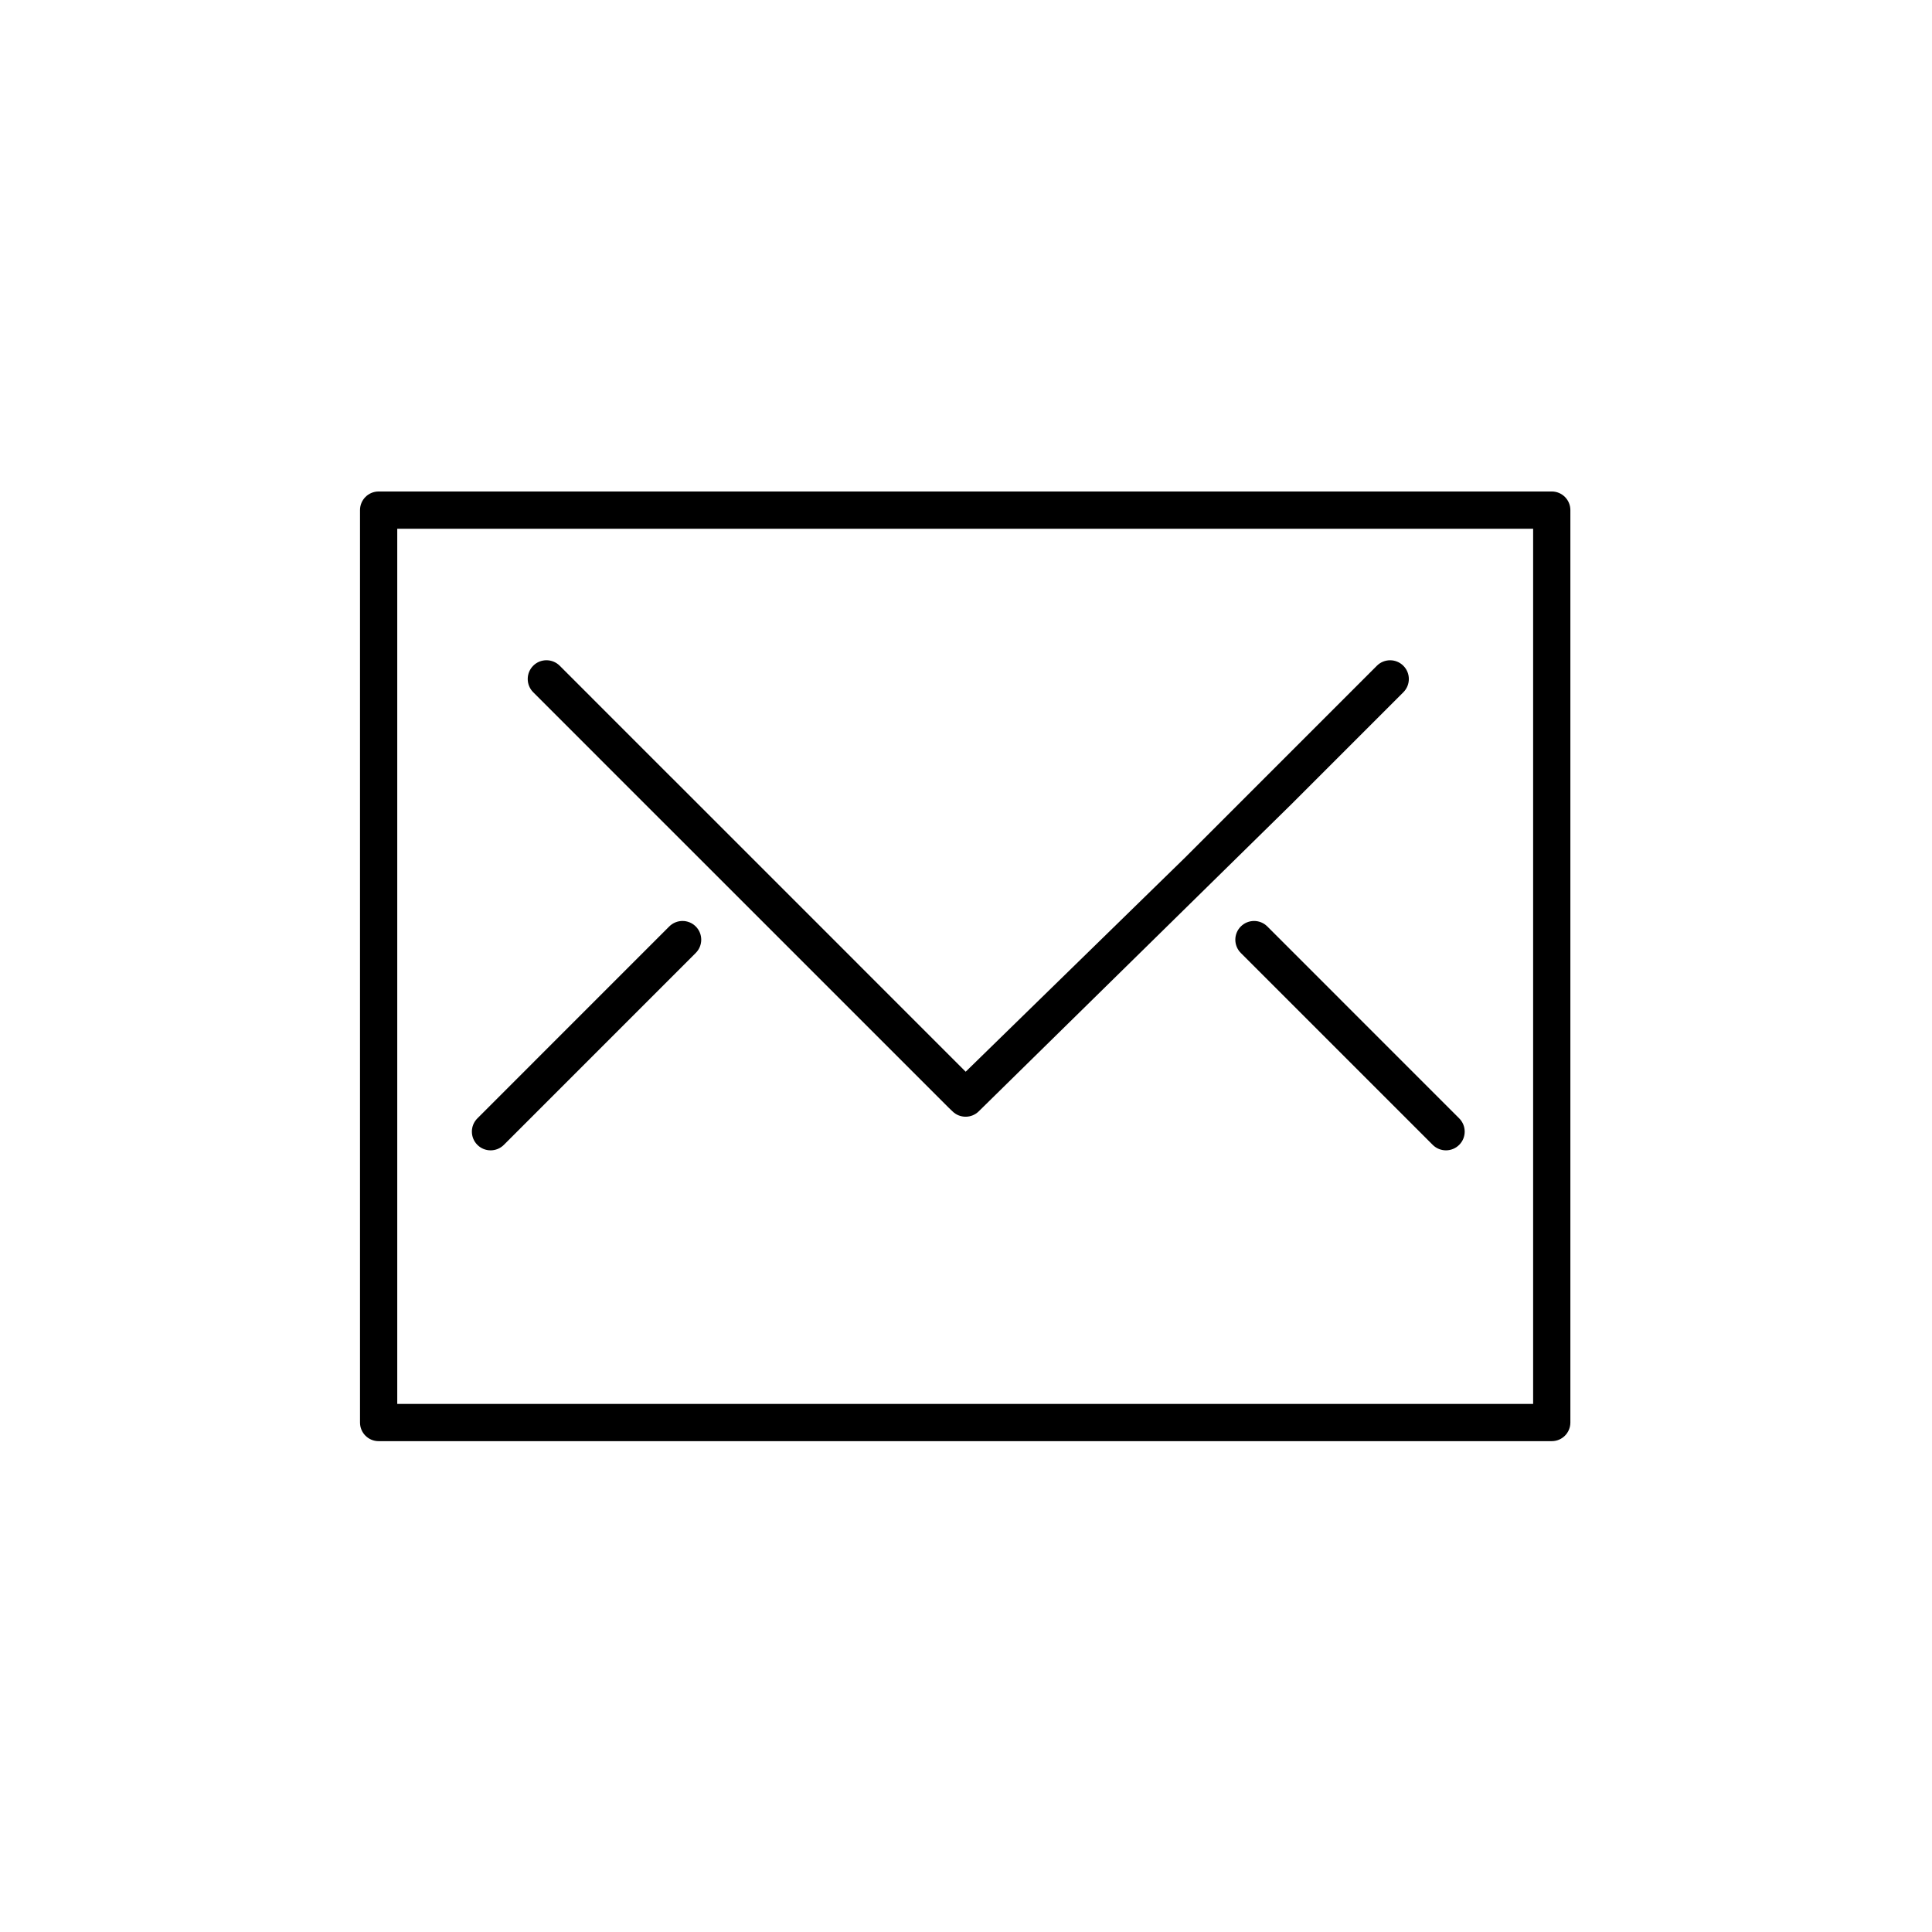 <?xml version="1.0" encoding="UTF-8"?>
<!-- The Best Svg Icon site in the world: iconSvg.co, Visit us! https://iconsvg.co -->
<svg fill="#000000" width="800px" height="800px" version="1.1" viewBox="144 144 512 512" xmlns="http://www.w3.org/2000/svg">
 <g>
  <path d="m555.23 274.25h-310.89c-2.727 0-4.934 2.211-4.934 4.938v241.8c0 2.727 2.207 4.934 4.934 4.934h310.89c2.727 0 4.934-2.207 4.934-4.934v-241.8c0.004-2.727-2.203-4.938-4.93-4.938zm-4.934 241.8h-301.02v-231.93h301.02z"/>
  <path d="m277.53 447.4 50.848-50.855c1.945-1.941 1.941-5.09 0-7.027-1.941-1.941-5.078-1.93-7.019 0.004l-50.848 50.855c-1.945 1.949-1.941 5.09 0 7.027 1.938 1.934 5.078 1.934 7.019-0.004z"/>
  <path d="m472.83 389.52c-1.941 1.941-1.941 5.082 0 7.027l50.848 50.848c1.945 1.945 5.094 1.941 7.027 0 1.941-1.934 1.934-5.078-0.004-7.019l-50.848-50.855c-1.945-1.941-5.082-1.934-7.023 0z"/>
  <path d="m314.91 357.06 21.246 21.242 59.219 59.219 1.012 0.969c1.941 1.941 5.09 1.934 7.019-0.004l82.883-81.414c0.012-0.004 0.012-0.012 0.012-0.012l29.598-29.598c1.945-1.949 1.941-5.09 0-7.027-1.934-1.941-5.078-1.941-7.019 0l-29.609 29.609-21.242 21.246-58.117 56.727-77.973-77.98h-0.012l-29.598-29.609c-1.945-1.941-5.09-1.941-7.027 0-1.934 1.941-1.934 5.078 0 7.023z"/>
 </g>
</svg>